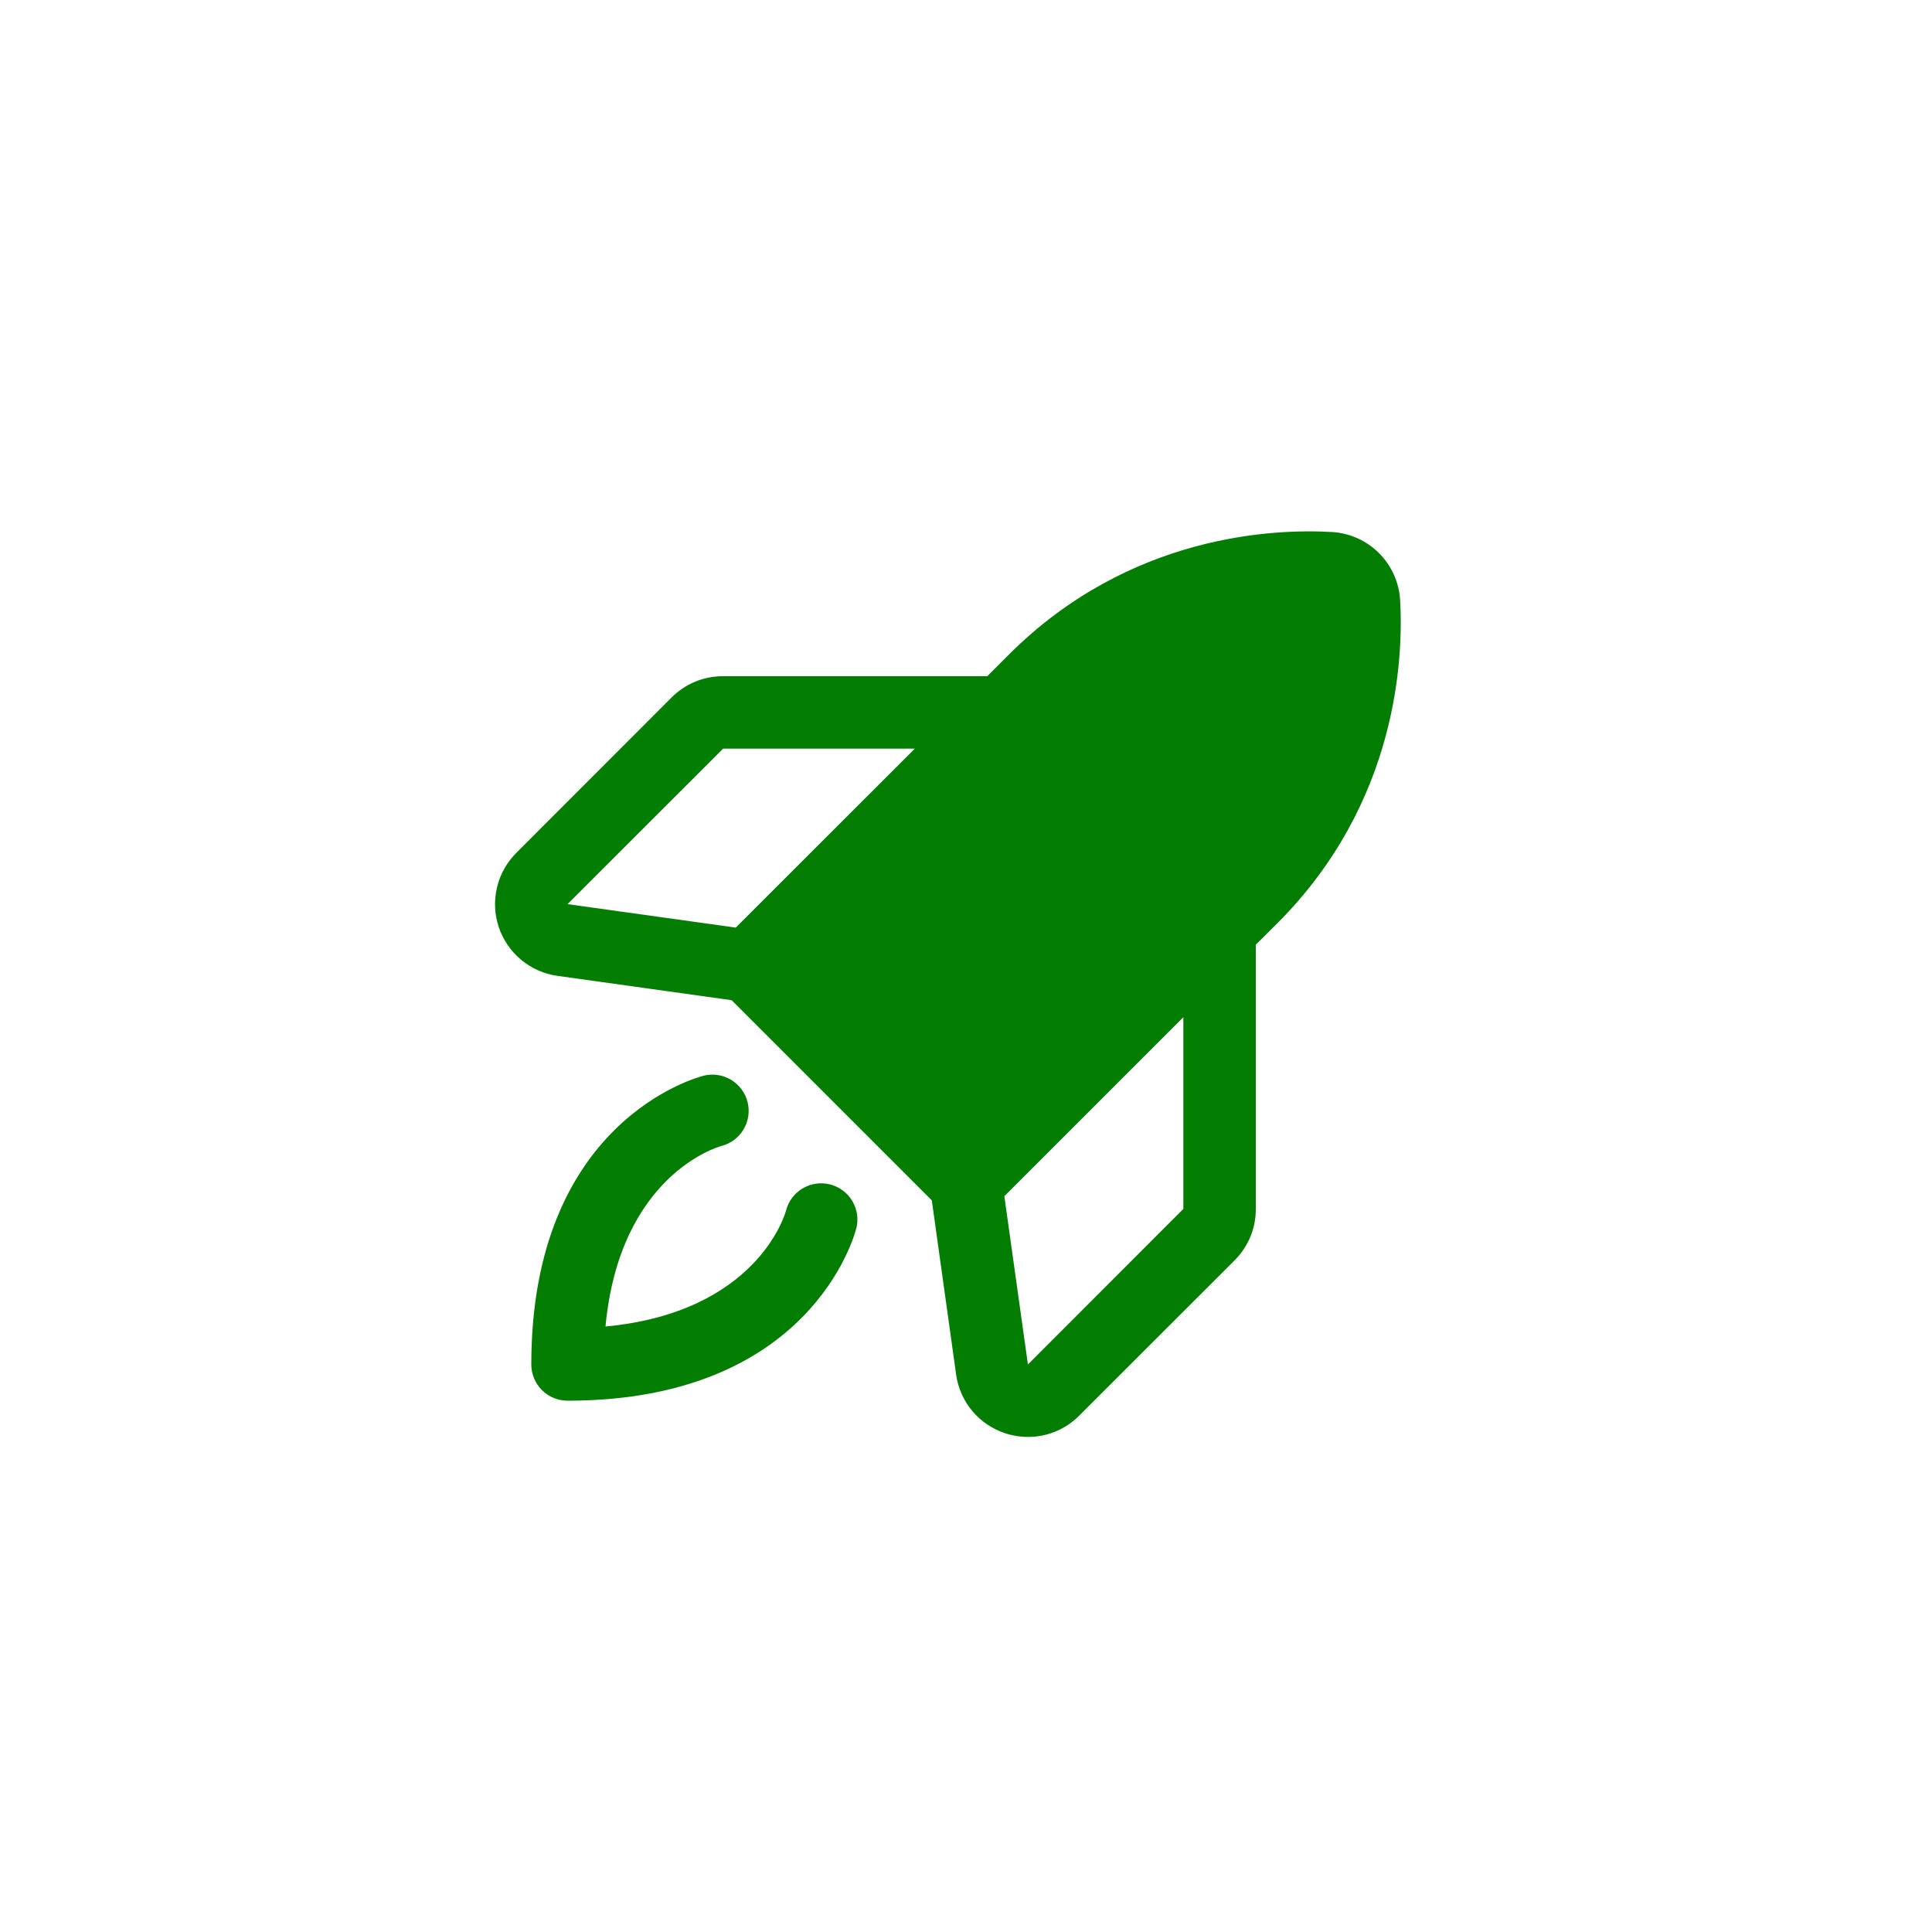 <svg width="40" height="40" viewBox="0 0 40 40" fill="none" xmlns="http://www.w3.org/2000/svg">
<path d="M17.728 25.432C17.692 25.577 16.778 29 11.75 29C11.551 29 11.36 28.921 11.22 28.78C11.079 28.64 11 28.449 11 28.25C11 23.222 14.423 22.308 14.568 22.271C14.761 22.223 14.966 22.254 15.136 22.356C15.307 22.459 15.43 22.625 15.478 22.818C15.526 23.011 15.496 23.215 15.393 23.386C15.291 23.556 15.125 23.679 14.932 23.727C14.848 23.751 12.83 24.341 12.536 27.464C15.659 27.17 16.25 25.156 16.274 25.062C16.324 24.87 16.448 24.704 16.62 24.603C16.791 24.502 16.996 24.473 17.189 24.523C17.382 24.573 17.547 24.697 17.648 24.869C17.749 25.04 17.778 25.245 17.728 25.438V25.432ZM26.447 19.113L26 19.56V25.029C26.001 25.227 25.963 25.422 25.888 25.605C25.812 25.788 25.701 25.954 25.561 26.094L22.344 29.309C22.205 29.449 22.04 29.56 21.858 29.636C21.676 29.711 21.481 29.75 21.284 29.75C21.122 29.75 20.96 29.724 20.806 29.672C20.542 29.585 20.307 29.425 20.128 29.211C19.95 28.997 19.834 28.737 19.796 28.461L19.292 24.852L15.148 20.708L11.541 20.204C11.264 20.166 11.004 20.05 10.79 19.872C10.575 19.693 10.415 19.459 10.326 19.194C10.238 18.929 10.225 18.645 10.29 18.373C10.354 18.102 10.493 17.853 10.691 17.656L13.906 14.439C14.046 14.299 14.212 14.188 14.395 14.112C14.578 14.037 14.774 13.999 14.971 14H20.44L20.887 13.553C23.388 11.053 26.401 10.945 27.582 11.015C27.947 11.037 28.292 11.193 28.551 11.452C28.81 11.711 28.966 12.056 28.988 12.421C29.056 13.598 28.948 16.612 26.448 19.113H26.447ZM18.94 15.5H14.971L11.75 18.719L15.233 19.205L18.94 15.5ZM24.5 21.06L20.794 24.766L21.282 28.25L24.5 25.029V21.06Z" fill="#037E03"/>
</svg>
